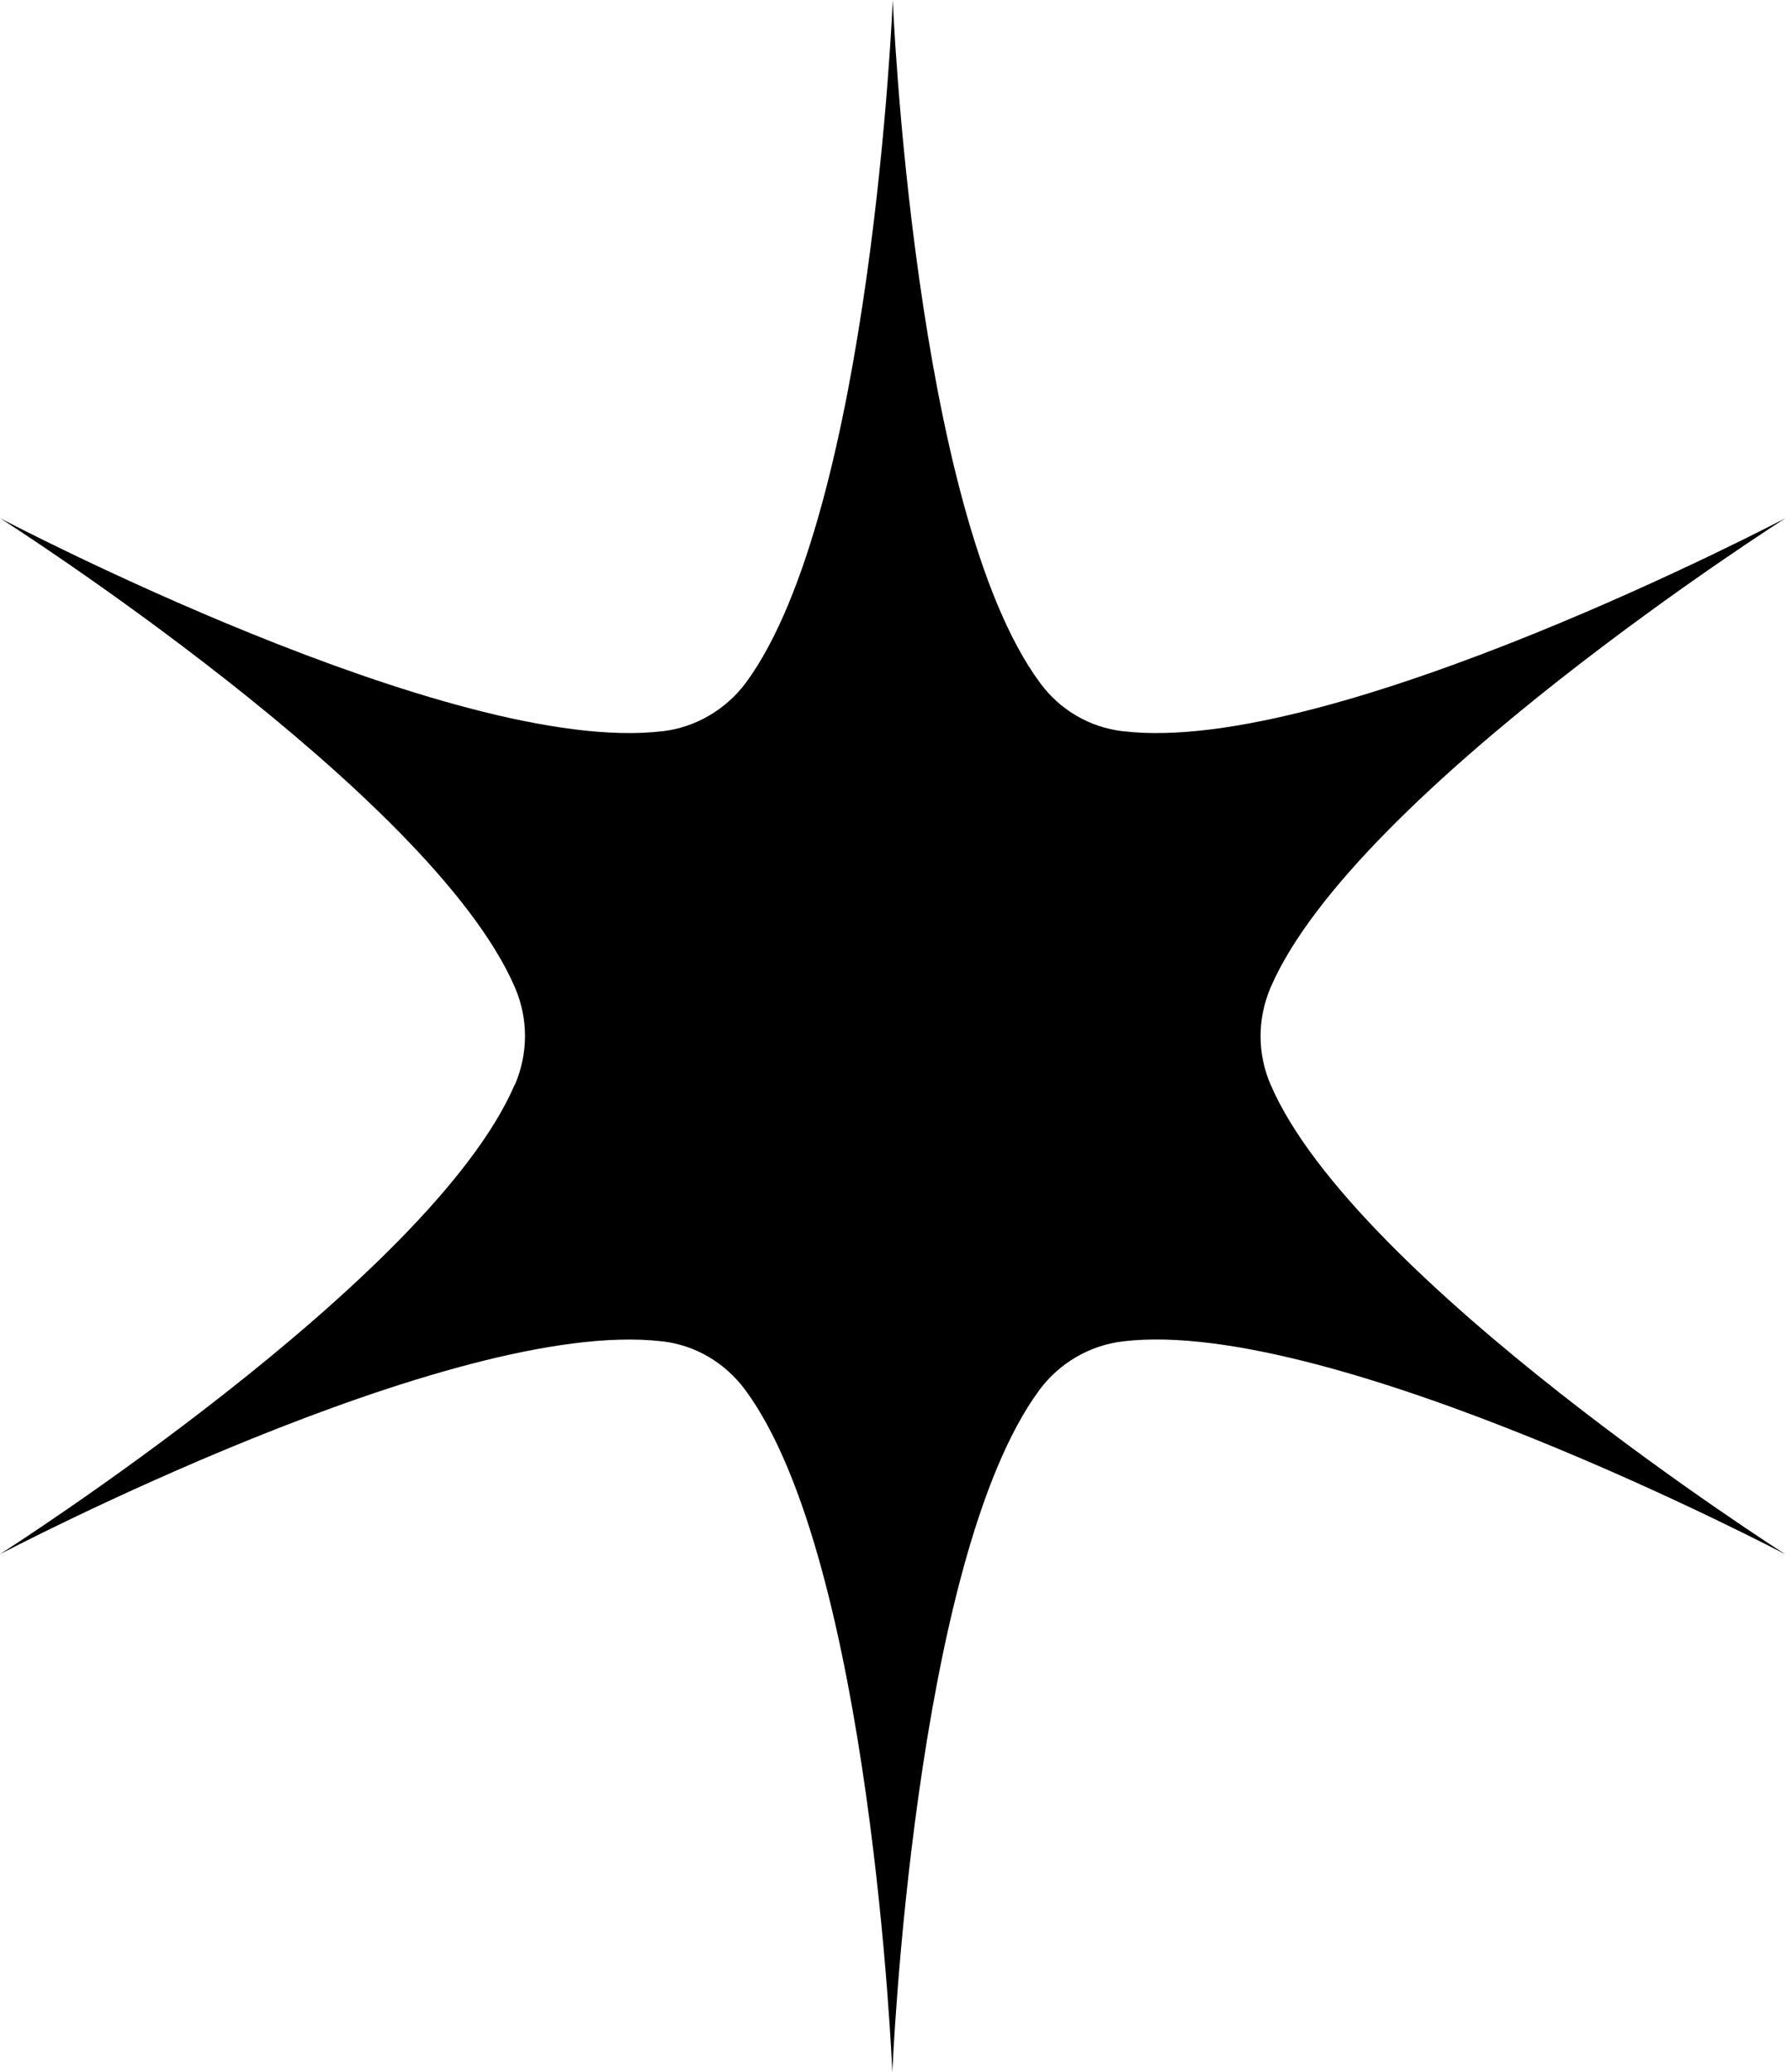 <?xml version="1.0" encoding="UTF-8"?> <svg xmlns="http://www.w3.org/2000/svg" width="173" height="200" viewBox="0 0 173 200" fill="none"><g clip-path="url(#clip0_412_3660)"><path d="M49.723 104.665C51.003 101.638 51.003 98.32 49.723 95.335C41.628 76.508 0 50.01 0 50.01C0 50.01 43.652 72.984 63.929 70.579H63.97C67.15 70.205 70.041 68.505 71.982 65.934C84.165 49.43 86.188 0 86.188 0C86.188 0 88.212 49.43 100.395 65.893C102.294 68.505 105.185 70.205 108.406 70.579H108.448C128.725 72.984 172.376 50.01 172.376 50.01C172.376 50.01 130.748 76.508 122.654 95.335C121.374 98.362 121.374 101.679 122.654 104.665C130.748 123.533 172.376 150.031 172.376 150.031C172.376 150.031 128.725 127.058 108.448 129.463C105.227 129.836 102.294 131.536 100.353 134.149C88.171 150.612 86.147 200.041 86.147 200.041C86.147 200.041 84.124 150.612 71.941 134.149C70 131.536 67.15 129.836 63.929 129.463H63.888C43.611 127.099 -0.041 150.031 -0.041 150.031C-0.041 150.031 41.587 123.533 49.681 104.707L49.723 104.665Z" fill="black"></path></g><defs><clipPath id="clip0_412_3660"><rect width="172.5" height="200" fill="white"></rect></clipPath></defs></svg> 